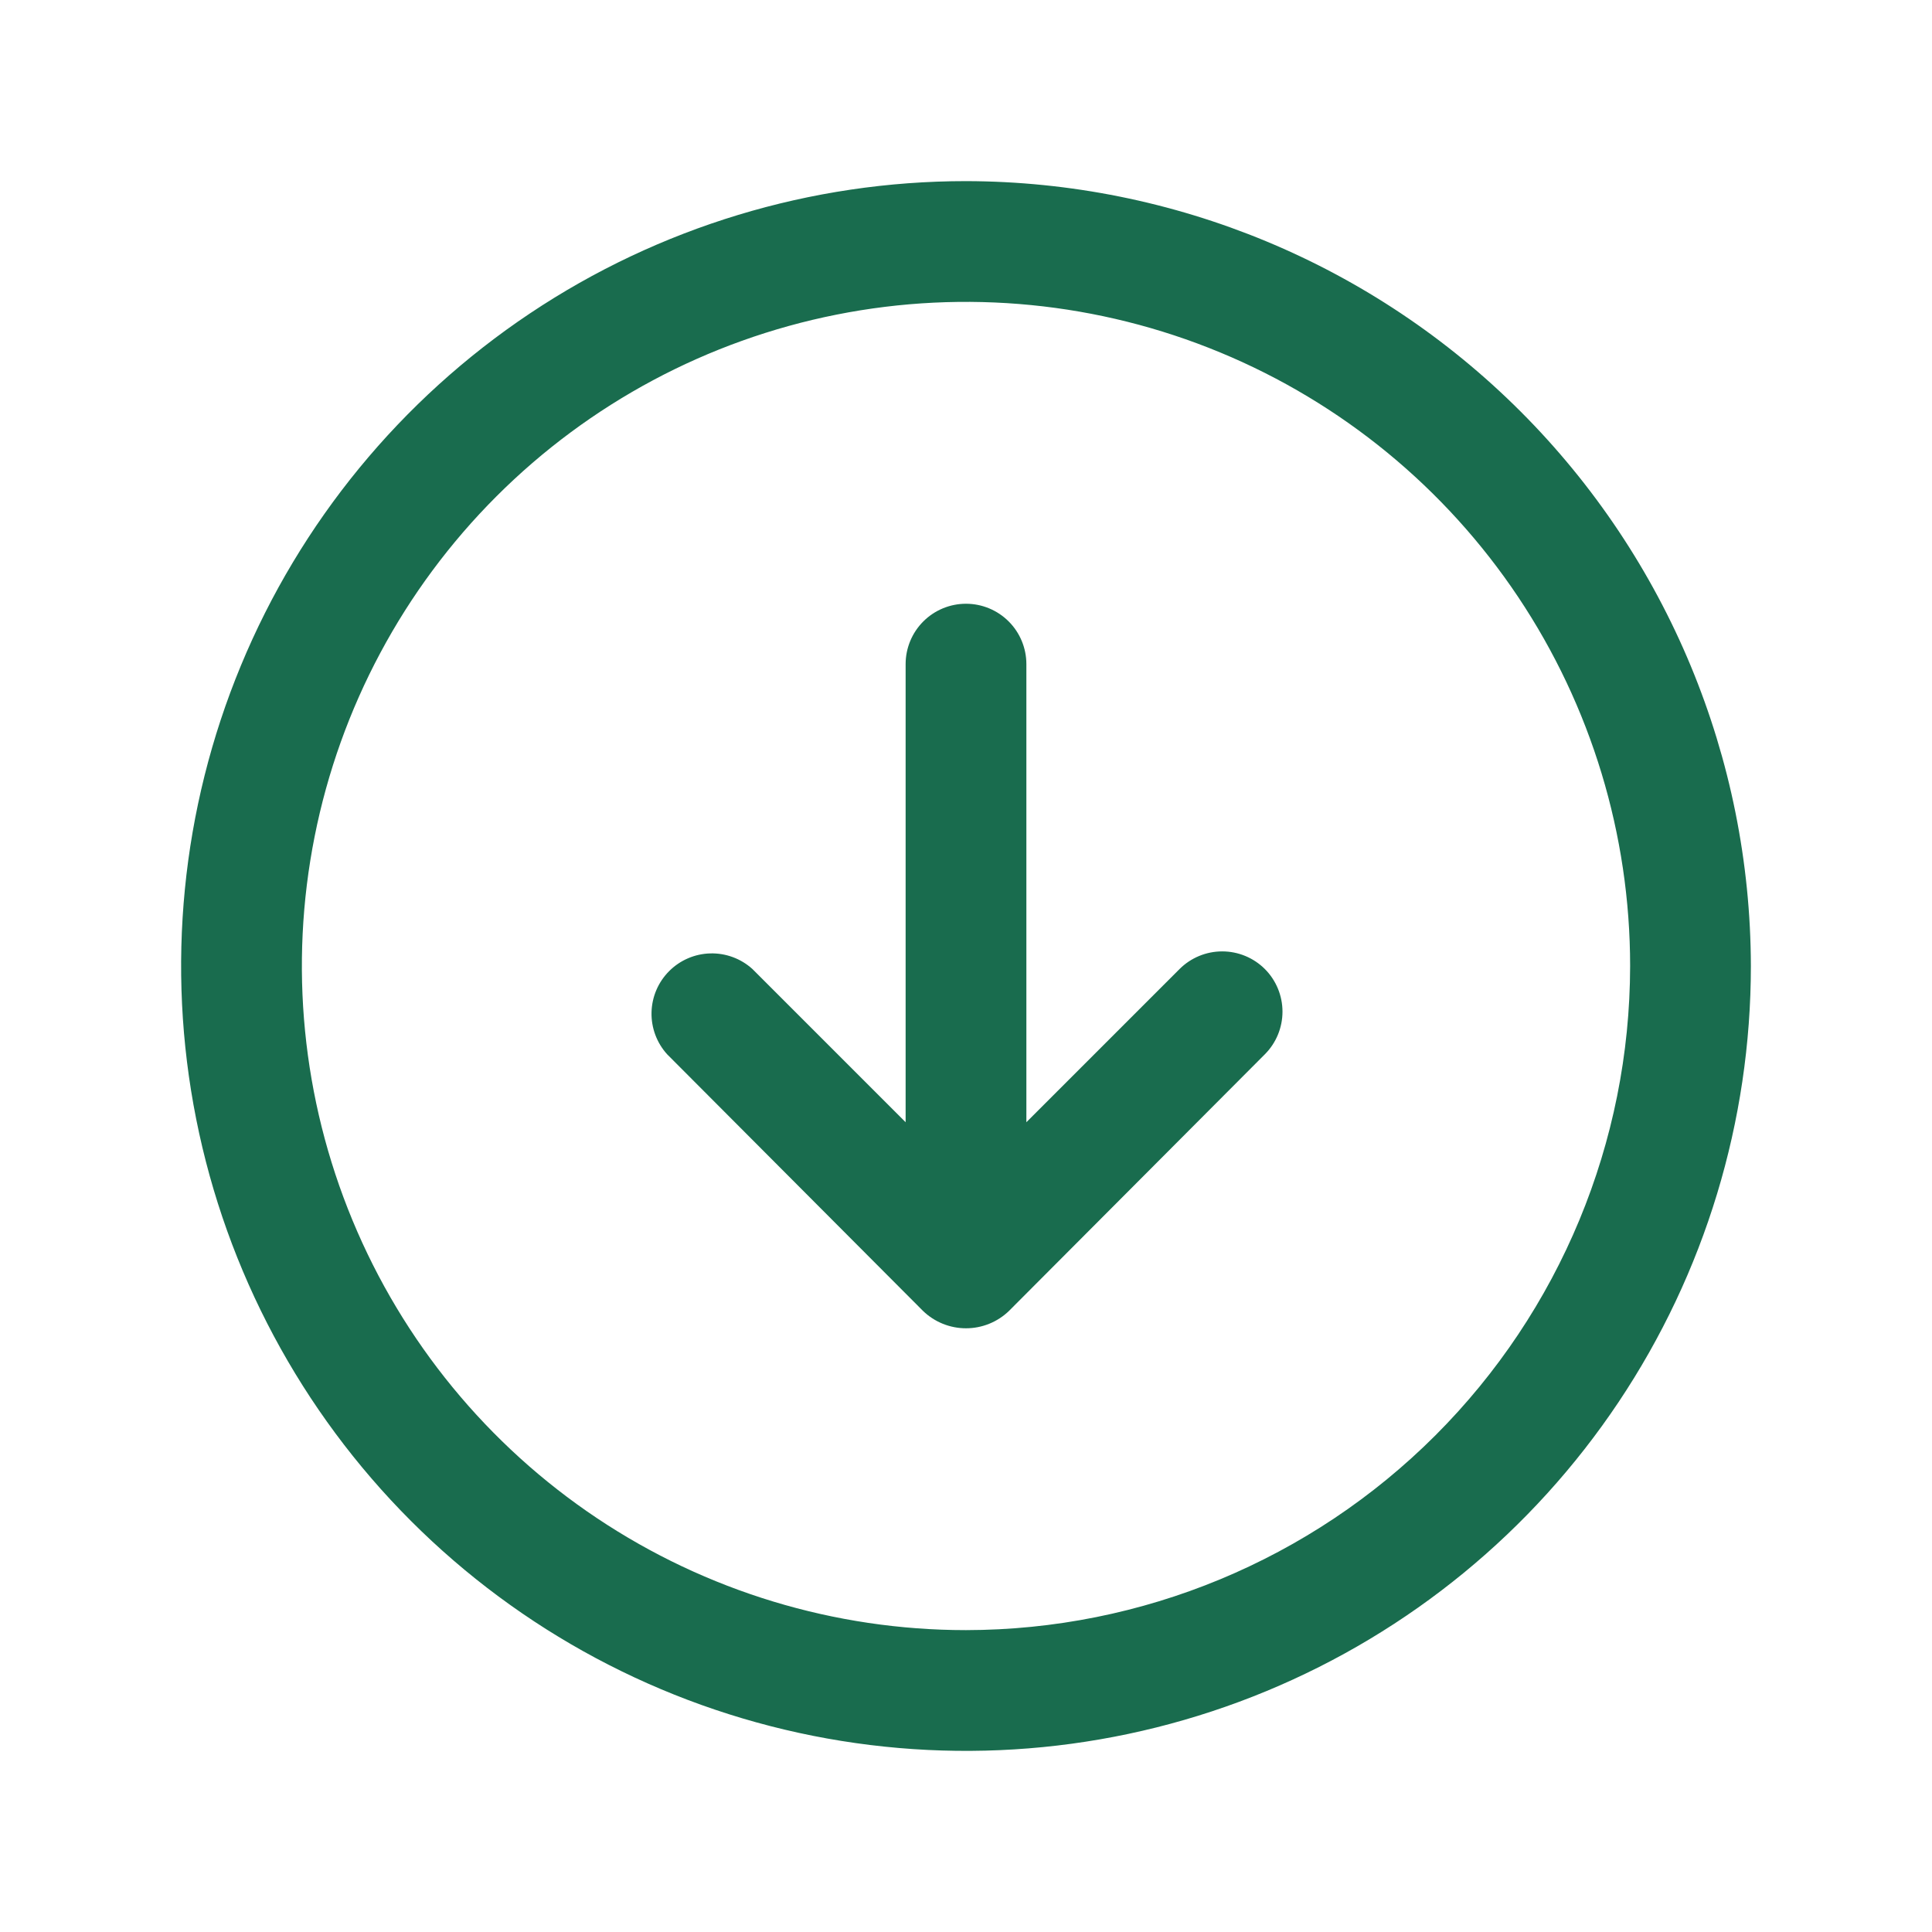 <?xml version="1.0" encoding="UTF-8"?> <svg xmlns="http://www.w3.org/2000/svg" width="256" height="256" viewBox="0 0 256 256" fill="none"> <path d="M128 24C107.431 24 87.323 30.099 70.221 41.527C53.118 52.955 39.788 69.197 31.917 88.201C24.045 107.204 21.985 128.115 25.998 148.289C30.011 168.463 39.916 186.994 54.461 201.539C69.006 216.084 87.537 225.989 107.711 230.002C127.885 234.015 148.796 231.955 167.799 224.083C186.803 216.212 203.045 202.882 214.473 185.779C225.901 168.677 232 148.569 232 128C231.947 100.434 220.973 74.012 201.481 54.519C181.988 35.027 155.566 24.053 128 24V24ZM128 216C110.595 216 93.581 210.839 79.11 201.169C64.638 191.5 53.359 177.756 46.699 161.676C40.038 145.596 38.295 127.902 41.691 110.832C45.086 93.762 53.468 78.082 65.775 65.775C78.082 53.468 93.762 45.086 110.832 41.691C127.902 38.295 145.596 40.038 161.676 46.699C177.756 53.359 191.5 64.638 201.169 79.11C210.839 93.581 216 110.595 216 128C215.974 151.331 206.694 173.699 190.196 190.196C173.699 206.694 151.331 215.974 128 216V216ZM167.6 128.4C169.096 129.9 169.936 131.932 169.936 134.05C169.936 136.168 169.096 138.2 167.6 139.7L133.7 173.7C132.171 175.179 130.127 176.005 128 176.005C125.873 176.005 123.829 175.179 122.3 173.7L88.4 139.7C87.021 138.178 86.28 136.184 86.331 134.131C86.381 132.079 87.219 130.124 88.672 128.672C90.124 127.219 92.079 126.381 94.132 126.331C96.184 126.28 98.178 127.021 99.7 128.4L120 148.7V88C120 85.878 120.843 83.843 122.343 82.343C123.843 80.843 125.878 80 128 80C130.122 80 132.157 80.843 133.657 82.343C135.157 83.843 136 85.878 136 88V148.7L156.3 128.4C157.8 126.904 159.832 126.064 161.95 126.064C164.068 126.064 166.1 126.904 167.6 128.4V128.4Z" fill="#196C4E"></path> </svg> 